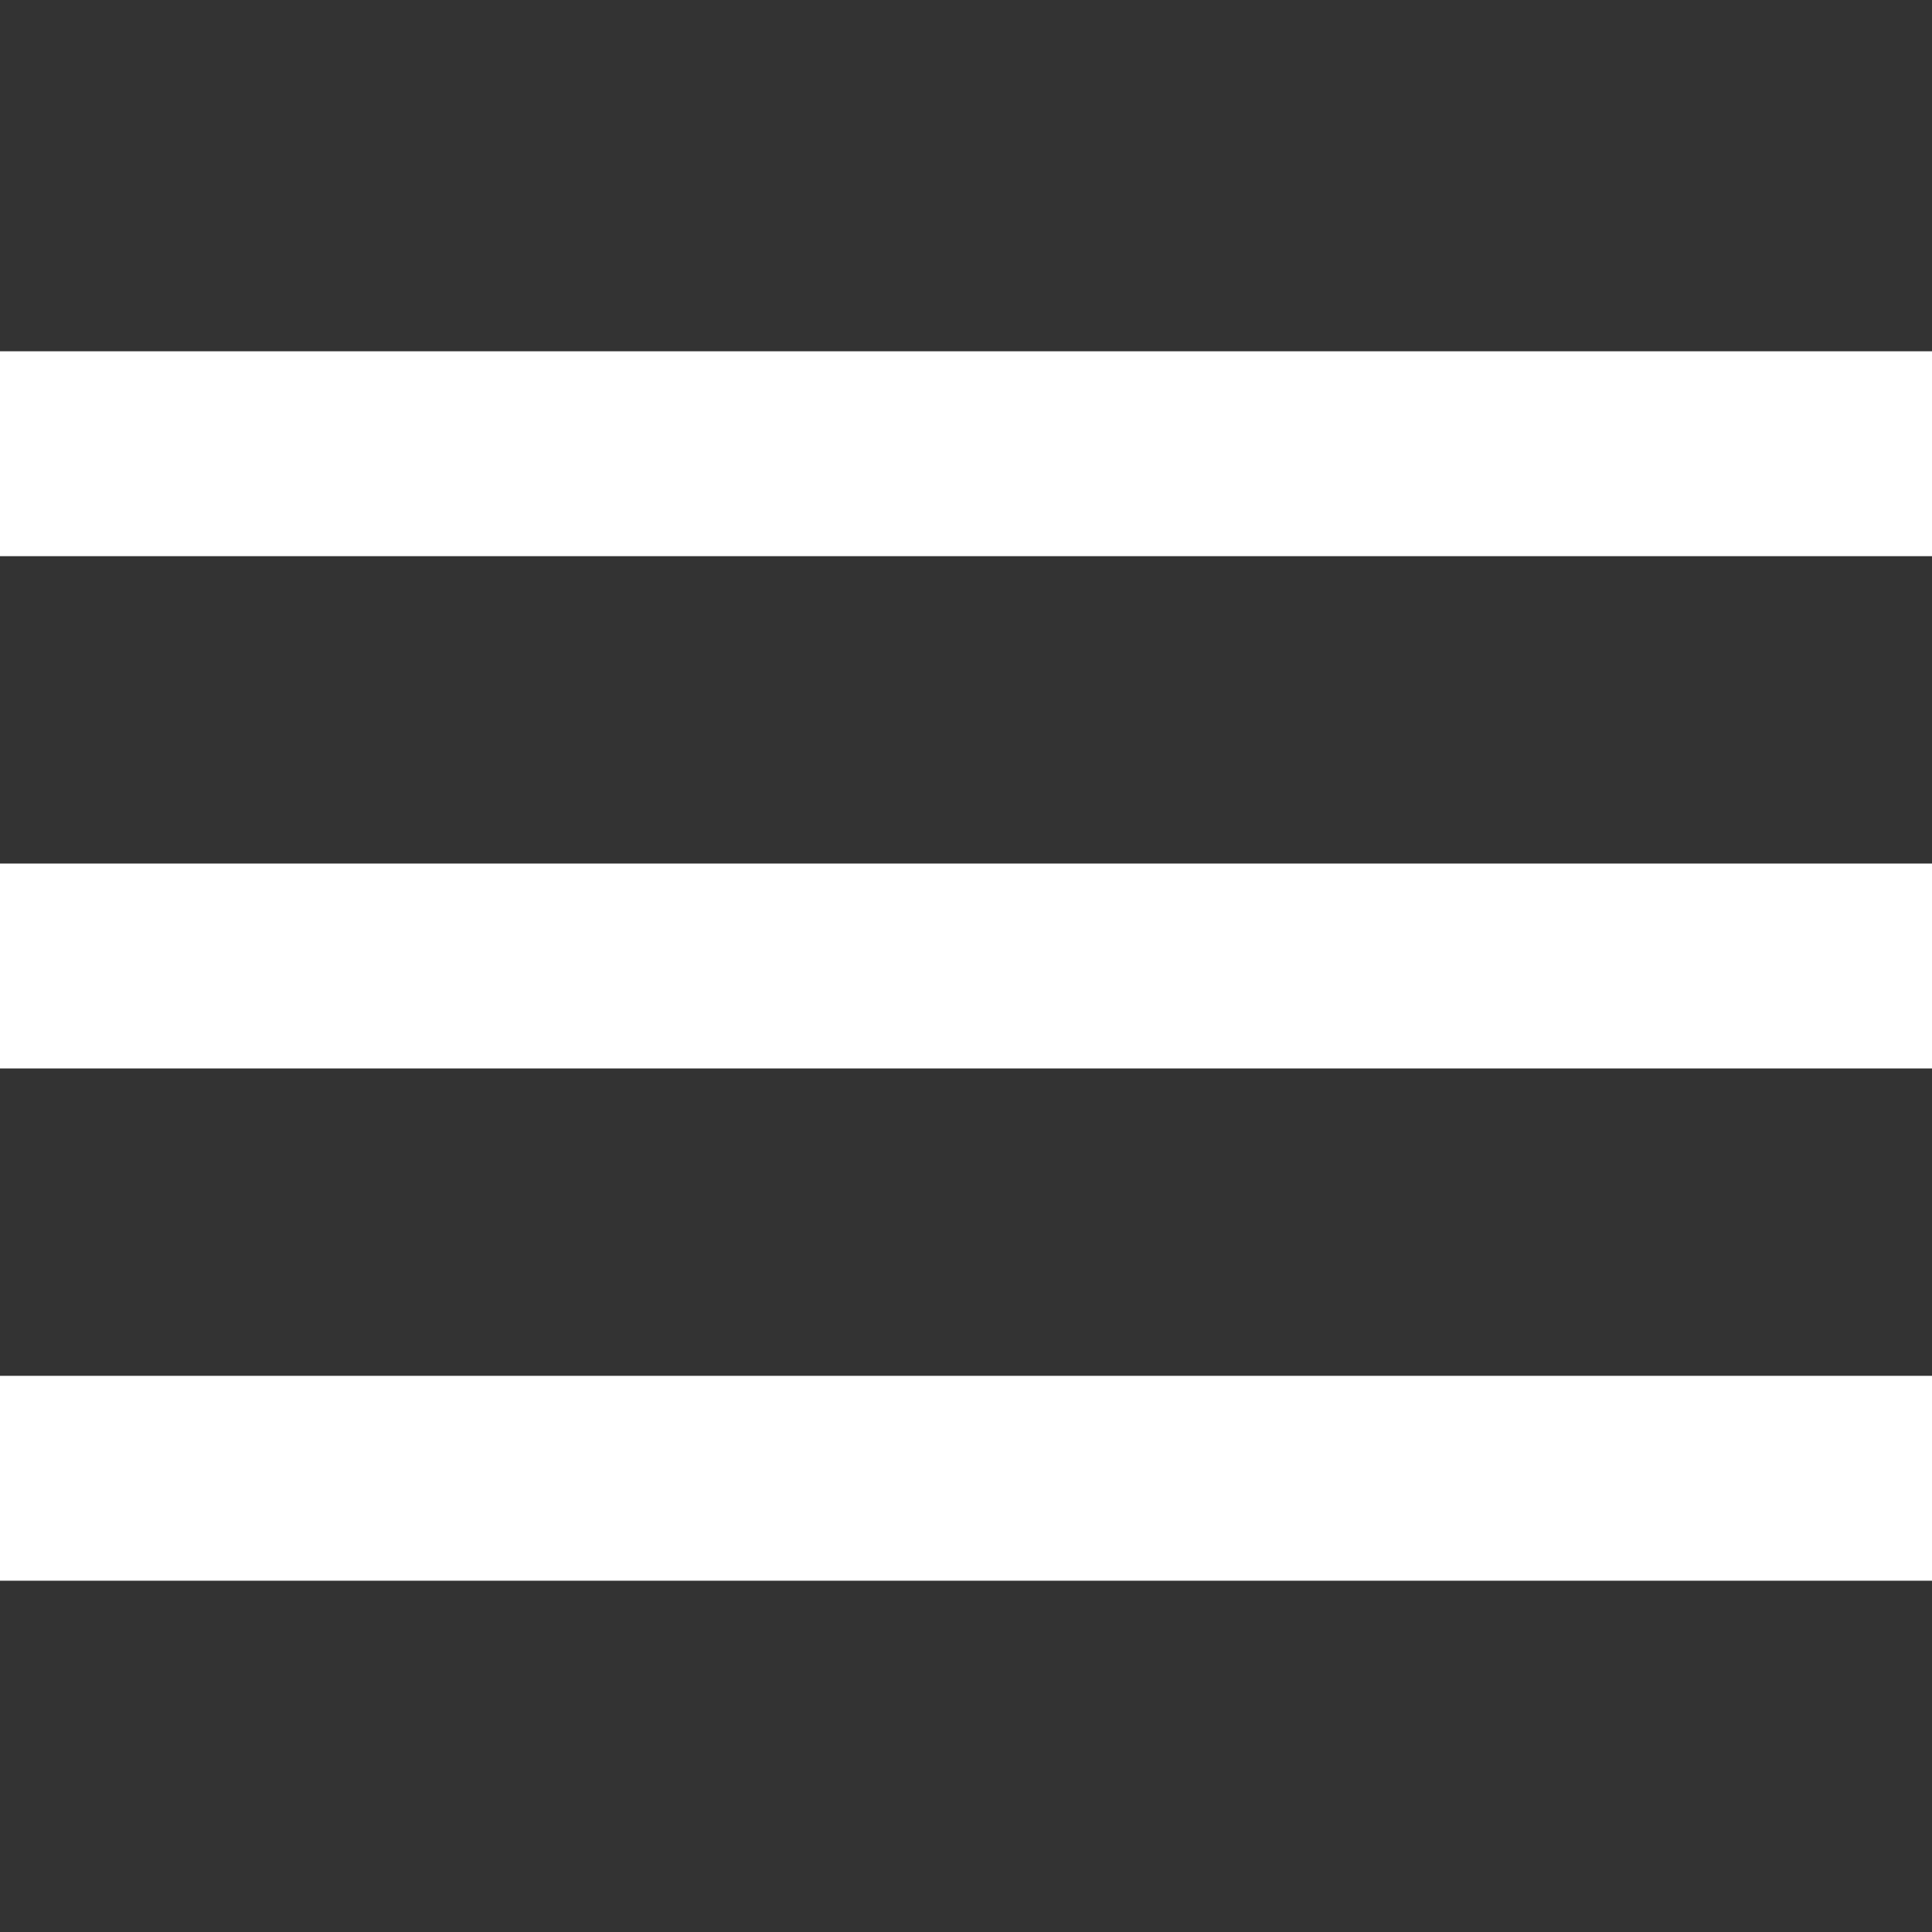 <?xml version="1.0" encoding="UTF-8"?>
<svg xmlns="http://www.w3.org/2000/svg" width="40" height="40" viewBox="0 0 40 40" fill="none">
  <rect x="0" y="0" width="40" height="40" fill="#333333" stroke="none"/>
  <path d="M0 32.727H40V28.485H0V32.727ZM0 22.121H40V17.879H0V22.121ZM0 7.273V11.515H40V7.273H0Z" fill="white"></path>
</svg>
